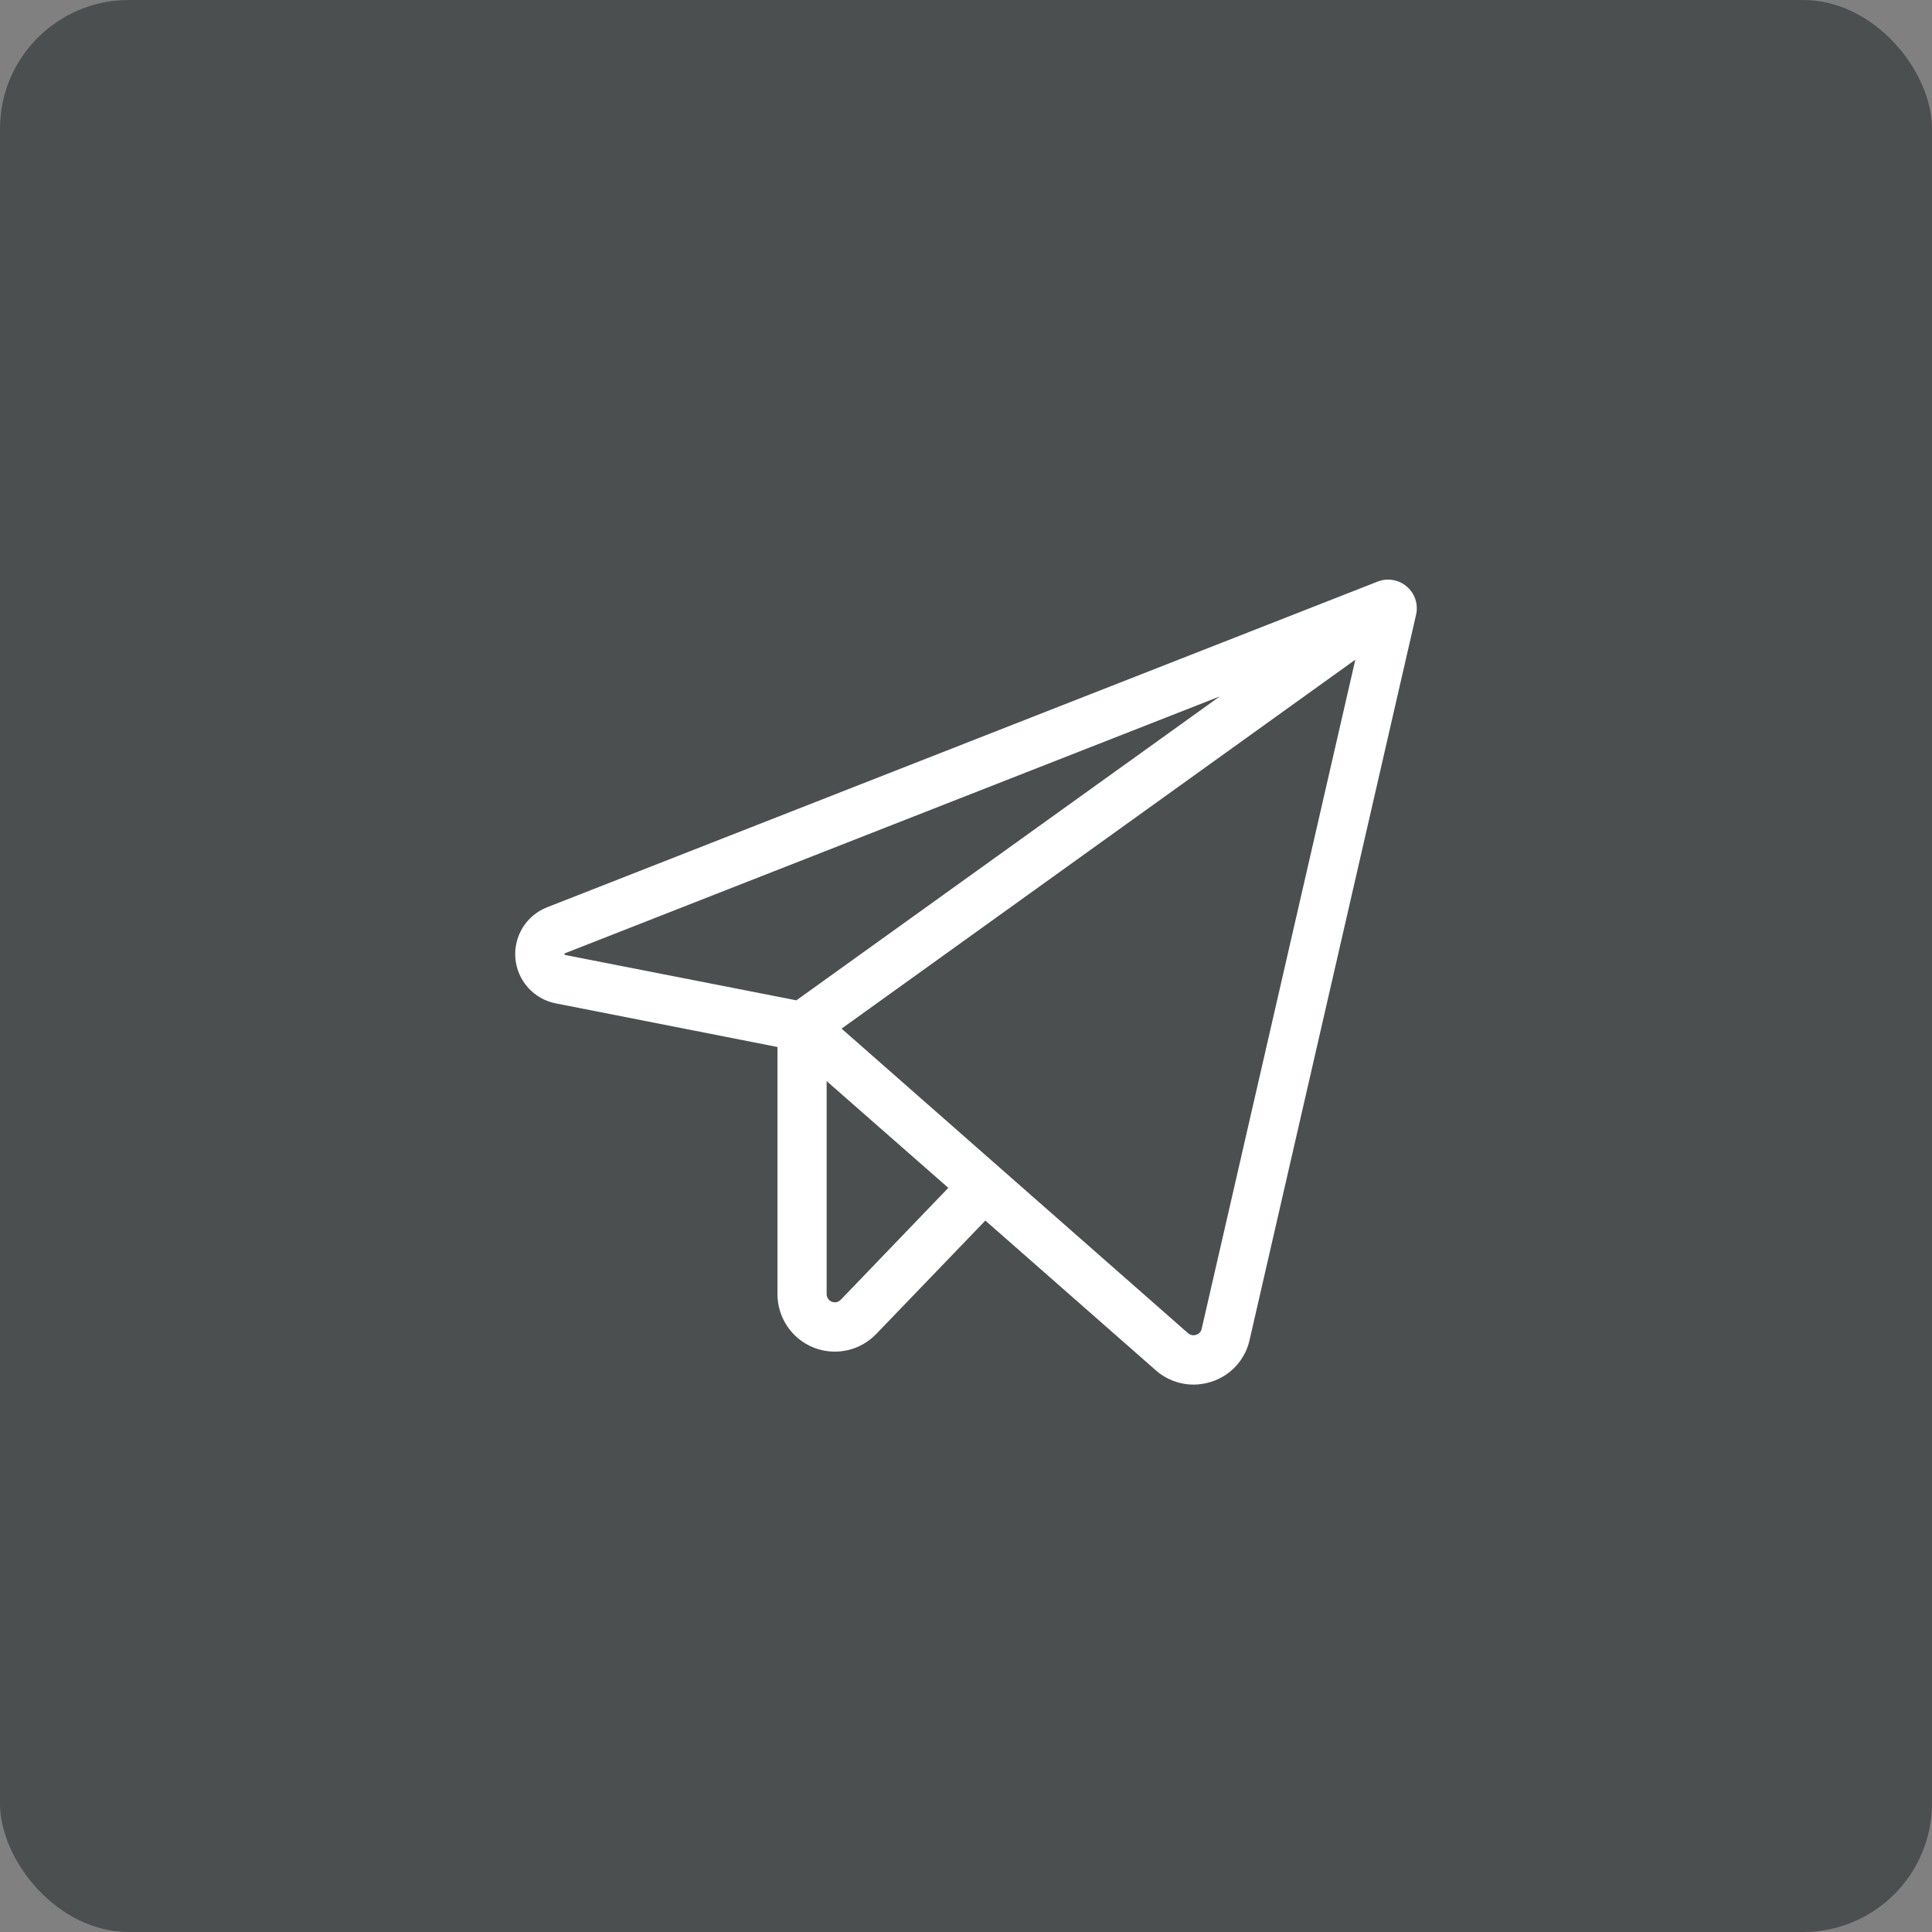 <?xml version="1.0" encoding="UTF-8"?> <svg xmlns="http://www.w3.org/2000/svg" width="60" height="60" viewBox="0 0 60 60" fill="none"><rect x="0" y="0" width="60" height="60" fill="#808080" stroke="none"/> <rect width="60" height="60" rx="4" fill="#4C4F4F"></rect> <path d="M43.691 18.217C43.568 18.111 43.419 18.04 43.259 18.013C43.099 17.985 42.934 18.002 42.783 18.062L16.989 28.177C16.676 28.299 16.41 28.521 16.233 28.808C16.056 29.095 15.976 29.432 16.006 29.768C16.036 30.105 16.174 30.422 16.4 30.673C16.625 30.924 16.926 31.095 17.257 31.16L24.145 32.515V40.192C24.145 40.547 24.251 40.895 24.45 41.19C24.649 41.485 24.931 41.714 25.26 41.847C25.59 41.98 25.951 42.011 26.299 41.937C26.646 41.863 26.963 41.686 27.21 41.43L30.601 37.906L35.893 42.555C36.216 42.841 36.632 43 37.064 43C37.252 43 37.439 42.97 37.618 42.912C37.913 42.819 38.177 42.65 38.386 42.422C38.594 42.195 38.74 41.916 38.807 41.615L43.977 19.093C44.014 18.935 44.006 18.77 43.956 18.615C43.905 18.461 43.814 18.323 43.691 18.217ZM17.533 29.653C17.528 29.64 17.528 29.626 17.533 29.613C17.539 29.608 17.545 29.605 17.552 29.602L37.88 21.629L24.732 31.066L17.552 29.658L17.533 29.653ZM26.11 40.366C26.075 40.403 26.03 40.428 25.98 40.439C25.931 40.449 25.88 40.445 25.833 40.426C25.786 40.408 25.745 40.375 25.717 40.334C25.688 40.292 25.673 40.242 25.672 40.192V33.574L29.451 36.89L26.11 40.366ZM37.319 41.269C37.31 41.312 37.289 41.352 37.259 41.385C37.229 41.417 37.191 41.441 37.149 41.453C37.106 41.468 37.059 41.471 37.015 41.462C36.97 41.453 36.928 41.433 36.894 41.402L26.136 31.945L42.091 20.487L37.319 41.269Z" fill="white"></path> </svg> 